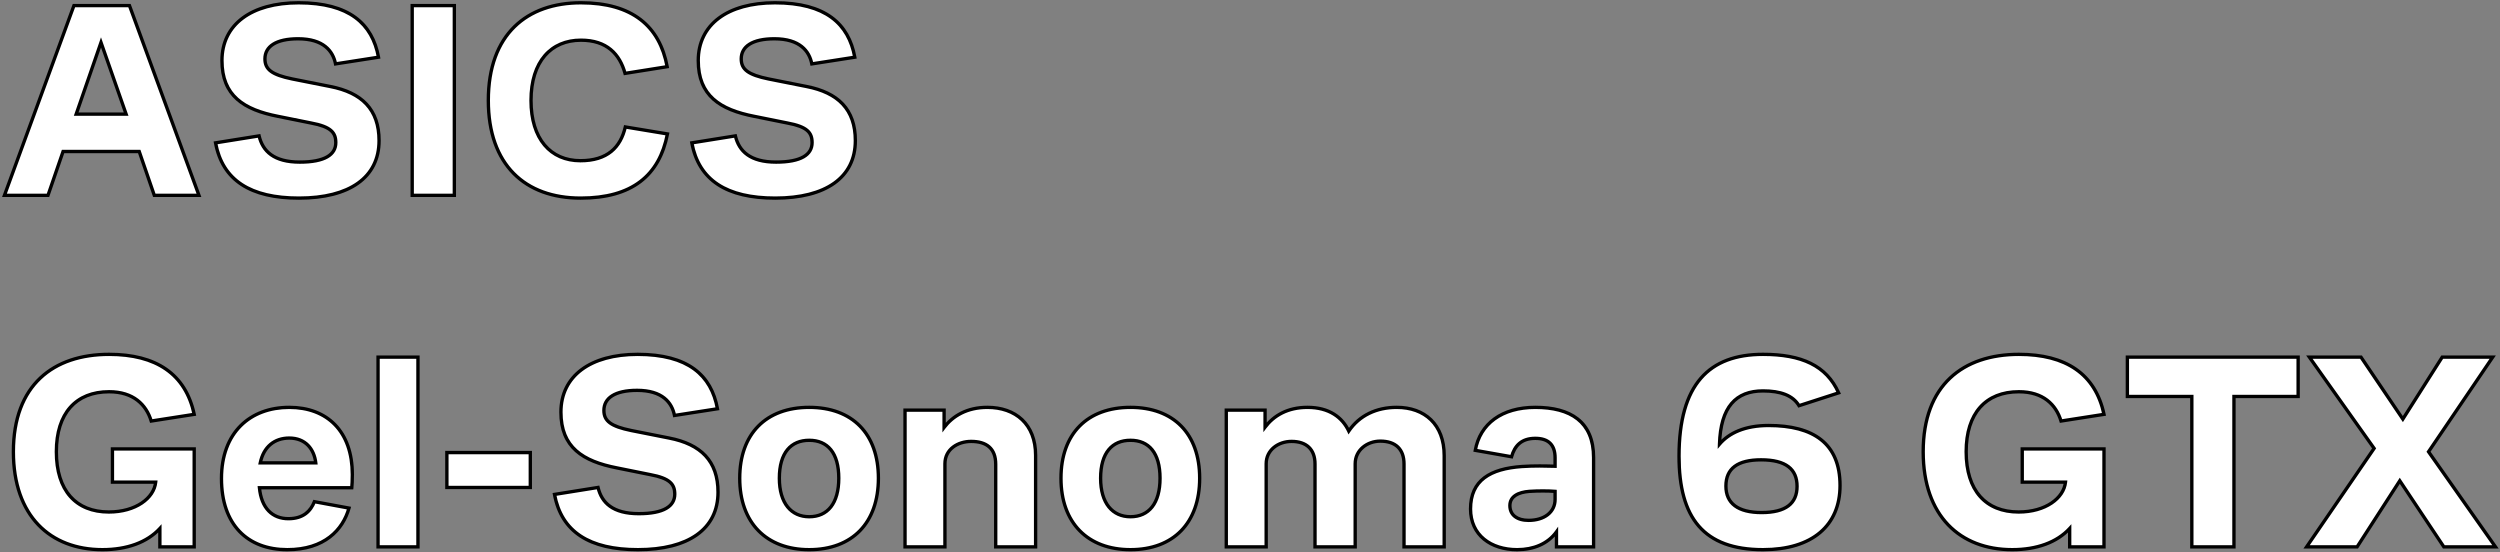 <?xml version="1.0" encoding="UTF-8"?> <svg xmlns="http://www.w3.org/2000/svg" width="448" height="99" viewBox="0 0 448 99" fill="none"><rect x="0" y="0" width="448" height="99" fill="#808080" stroke="none"/> <path d="M23.2 1H13.25L0.8 35H8.6L11.3 27.15H24.95L27.65 35H35.65L23.2 1ZM13.65 20.45L18.1 7.6L22.6 20.45H13.65ZM38.626 25.6C39.876 32.3 44.876 35.5 53.576 35.5C62.626 35.5 67.926 31.8 67.926 25.2C67.926 19.6 64.826 16.6 59.176 15.5L52.376 14.15C48.726 13.4 47.476 12.45 47.476 10.55C47.476 8.35 49.426 6.95 53.426 6.95C57.976 6.95 59.676 9.15 60.126 11.45L67.826 10.25C66.726 4.25 62.576 0.5 53.526 0.5C45.026 0.5 39.776 4.4 39.776 10.85C39.776 17.15 43.676 19.65 49.826 20.85L55.776 22.05C59.276 22.7 60.176 23.75 60.176 25.55C60.176 27.7 58.226 29.05 53.726 29.05C49.076 29.05 47.076 27.1 46.426 24.35L38.626 25.6ZM73.867 35H81.417V1H73.867V35ZM104.007 28.8C98.657 28.8 95.157 24.9 95.157 18C95.157 11 98.757 7.2 104.107 7.2C108.757 7.2 111.057 9.7 112.007 13.15L119.557 11.95C118.207 4.7 113.307 0.5 104.107 0.5C94.457 0.5 87.507 6.1 87.507 18C87.507 29.55 94.107 35.5 104.057 35.5C113.257 35.5 118.157 31.45 119.607 24L112.057 22.75C111.207 26.4 108.857 28.8 104.007 28.8ZM123.977 25.6C125.227 32.3 130.227 35.5 138.927 35.5C147.977 35.5 153.277 31.8 153.277 25.2C153.277 19.6 150.177 16.6 144.527 15.5L137.727 14.15C134.077 13.4 132.827 12.45 132.827 10.55C132.827 8.35 134.777 6.95 138.777 6.95C143.327 6.95 145.027 9.15 145.477 11.45L153.177 10.25C152.077 4.25 147.927 0.5 138.877 0.5C130.377 0.5 125.127 4.4 125.127 10.85C125.127 17.15 129.027 19.65 135.177 20.85L141.127 22.05C144.627 22.7 145.527 23.75 145.527 25.55C145.527 27.7 143.577 29.05 139.077 29.05C134.427 29.05 132.427 27.1 131.777 24.35L123.977 25.6ZM34.8 80.45H20.15V86.4H27.9C27.6 89.25 24.35 91.75 19.5 91.75C13.6 91.75 10.1 87.9 10.1 80.95C10.1 74.05 13.6 70.2 19.55 70.2C23.9 70.2 26.2 72.5 27.1 75.45L34.8 74.25C33.25 67 27.95 63.5 19.55 63.5C9.55 63.5 2.4 69 2.4 80.95C2.4 92.45 9 98.5 18.35 98.5C22.75 98.5 26.35 97.2 28.65 94.7V98H34.8V80.45ZM63.038 87.4C63.088 86.95 63.138 86 63.138 85.05C63.138 77.3 58.638 73 51.838 73C44.838 73 39.688 77.5 39.688 85.75C39.688 94 44.338 98.5 51.488 98.5C58.138 98.5 61.438 94.95 62.538 91.05L56.338 89.9C55.688 91.55 54.388 92.95 51.688 92.95C48.838 92.95 46.838 91.1 46.488 87.4H63.038ZM51.838 78.5C54.738 78.5 56.288 80.45 56.588 82.95H46.638C47.238 80.05 49.188 78.5 51.838 78.5ZM67.747 98H74.897V64H67.747V98ZM95.03 87.35V81.1H80.08V87.35H95.03ZM99.368 88.6C100.618 95.3 105.618 98.5 114.318 98.5C123.368 98.5 128.668 94.8 128.668 88.2C128.668 82.6 125.568 79.6 119.918 78.5L113.118 77.15C109.468 76.4 108.218 75.45 108.218 73.55C108.218 71.35 110.168 69.95 114.168 69.95C118.718 69.95 120.418 72.15 120.868 74.45L128.568 73.25C127.468 67.25 123.318 63.5 114.268 63.5C105.768 63.5 100.518 67.4 100.518 73.85C100.518 80.15 104.418 82.65 110.568 83.85L116.518 85.05C120.018 85.7 120.918 86.75 120.918 88.55C120.918 90.7 118.968 92.05 114.468 92.05C109.818 92.05 107.818 90.1 107.168 87.35L99.368 88.6ZM145.009 98.5C152.709 98.5 157.409 93.7 157.409 85.7C157.409 77.7 152.709 73 145.009 73C137.309 73 132.559 77.7 132.559 85.7C132.559 93.7 137.359 98.5 145.009 98.5ZM145.009 92.6C141.809 92.6 139.659 90.2 139.659 85.7C139.659 81.1 141.759 78.9 145.009 78.9C148.309 78.9 150.309 81.15 150.309 85.7C150.309 90.2 148.309 92.6 145.009 92.6ZM162.181 98H169.331V83.1C169.331 80.5 171.631 79.1 174.031 79.1C176.781 79.1 178.431 80.35 178.431 83.2V98H185.581V81.6C185.581 76 181.981 73 176.931 73C173.281 73 170.731 74.55 169.181 76.6V73.5H162.181V98ZM202.578 98.5C210.278 98.5 214.978 93.7 214.978 85.7C214.978 77.7 210.278 73 202.578 73C194.878 73 190.128 77.7 190.128 85.7C190.128 93.7 194.928 98.5 202.578 98.5ZM202.578 92.6C199.378 92.6 197.228 90.2 197.228 85.7C197.228 81.1 199.328 78.9 202.578 78.9C205.878 78.9 207.878 81.15 207.878 85.7C207.878 90.2 205.878 92.6 202.578 92.6ZM219.749 98H226.899V83.1C226.899 80.65 229.049 79.1 231.449 79.1C234.149 79.1 235.649 80.55 235.649 83.15V98H242.849V83.1C242.849 80.65 244.999 79.05 247.349 79.05C250.099 79.05 251.599 80.5 251.599 83.15V98H258.799V81.65C258.799 76.05 255.299 73 250.299 73C246.649 73 243.599 74.45 241.699 77.25C240.549 74.8 238.199 73 234.299 73C230.699 73 228.249 74.5 226.699 76.55V73.5H219.749V98ZM278.921 98H285.571V82C285.571 75.55 281.421 73 275.121 73C269.121 73 265.221 75.95 264.371 80.7L270.871 81.85C271.421 79.85 272.671 78.55 275.121 78.55C277.471 78.55 278.671 79.7 278.671 82.05V83.55C277.021 83.5 274.921 83.45 272.721 83.6C267.071 84 263.521 86.05 263.521 91.2C263.521 95.9 267.171 98.5 271.871 98.5C274.821 98.5 277.371 97.45 278.921 95.3V98ZM278.671 88.05V89.5C278.671 91.75 276.771 93.25 273.921 93.25C271.871 93.25 270.571 92.3 270.571 90.6C270.571 88.95 272.071 88.2 274.071 88.05C275.621 87.95 277.421 87.95 278.671 88.05ZM329.733 87C329.733 79.45 324.933 76.25 316.933 76.25C312.683 76.25 309.833 77.6 308.133 79.6C308.333 72.9 311.083 70.05 315.933 70.05C319.083 70.05 321.283 70.85 322.383 72.7L329.483 70.4C327.283 65.5 322.833 63.5 315.933 63.5C306.283 63.5 300.883 68.85 300.883 81.75C300.883 92.8 305.283 98.5 315.933 98.5C324.783 98.5 329.733 94.15 329.733 87ZM315.583 82.4C320.083 82.4 322.033 84.1 322.033 87.15C322.033 90.2 320.033 91.85 315.683 91.85C311.433 91.85 309.283 90.2 309.283 87.1C309.283 83.95 311.383 82.4 315.583 82.4ZM377.036 80.45H362.386V86.4H370.136C369.836 89.25 366.586 91.75 361.736 91.75C355.836 91.75 352.336 87.9 352.336 80.95C352.336 74.05 355.836 70.2 361.786 70.2C366.136 70.2 368.436 72.5 369.336 75.45L377.036 74.25C375.486 67 370.186 63.5 361.786 63.5C351.786 63.5 344.636 69 344.636 80.95C344.636 92.45 351.236 98.5 360.586 98.5C364.986 98.5 368.586 97.2 370.886 94.7V98H377.036V80.45ZM381.225 71.05H392.775V98H400.325V71.05H411.825V64H381.225V71.05ZM422.392 98L430.042 86.15L437.942 98H447.192L435.192 80.95L446.692 64H437.642L430.592 75.1L423.092 64H413.842L425.442 80.35L413.342 98H422.392Z" fill="white"></path> <path d="M23.2 1L23.482 0.897L23.41 0.7H23.2V1ZM13.25 1V0.7H13.04L12.968 0.897L13.25 1ZM0.8 35L0.518 34.897L0.371 35.3H0.8V35ZM8.6 35V35.3H8.814L8.884 35.098L8.6 35ZM11.3 27.15V26.85H11.086L11.016 27.052L11.3 27.15ZM24.95 27.15L25.234 27.052L25.164 26.85H24.95V27.15ZM27.65 35L27.366 35.098L27.436 35.3H27.65V35ZM35.65 35V35.3H36.079L35.932 34.897L35.65 35ZM13.65 20.45L13.367 20.352L13.229 20.75H13.65V20.45ZM18.1 7.6L18.383 7.501L18.098 6.688L17.817 7.502L18.1 7.6ZM22.6 20.45V20.75H23.023L22.883 20.351L22.6 20.45ZM23.2 0.7H13.25V1.3H23.2V0.7ZM12.968 0.897L0.518 34.897L1.082 35.103L13.532 1.103L12.968 0.897ZM0.8 35.3H8.6V34.7H0.8V35.3ZM8.884 35.098L11.584 27.248L11.016 27.052L8.316 34.902L8.884 35.098ZM11.3 27.45H24.95V26.85H11.3V27.45ZM24.666 27.248L27.366 35.098L27.934 34.902L25.234 27.052L24.666 27.248ZM27.65 35.3H35.65V34.7H27.65V35.3ZM35.932 34.897L23.482 0.897L22.918 1.103L35.368 35.103L35.932 34.897ZM13.934 20.548L18.384 7.698L17.817 7.502L13.367 20.352L13.934 20.548ZM17.817 7.699L22.317 20.549L22.883 20.351L18.383 7.501L17.817 7.699ZM22.6 20.15H13.65V20.75H22.6V20.15ZM38.626 25.6L38.578 25.304L38.274 25.352L38.331 25.655L38.626 25.6ZM59.176 15.5L59.117 15.794L59.118 15.794L59.176 15.5ZM52.376 14.15L52.315 14.444L52.317 14.444L52.376 14.15ZM60.126 11.45L59.831 11.508L59.887 11.791L60.172 11.746L60.126 11.45ZM67.826 10.25L67.872 10.546L68.176 10.499L68.121 10.196L67.826 10.25ZM49.826 20.85L49.885 20.556L49.883 20.556L49.826 20.85ZM55.776 22.05L55.717 22.344L55.721 22.345L55.776 22.05ZM46.426 24.35L46.718 24.281L46.654 24.01L46.378 24.054L46.426 24.35ZM38.331 25.655C38.969 29.074 40.571 31.625 43.142 33.313C45.703 34.995 49.194 35.8 53.576 35.8V35.2C49.258 35.2 45.898 34.405 43.472 32.812C41.055 31.225 39.533 28.826 38.921 25.545L38.331 25.655ZM53.576 35.8C58.135 35.8 61.793 34.869 64.319 33.069C66.858 31.26 68.226 28.592 68.226 25.2H67.626C67.626 28.408 66.343 30.89 63.971 32.581C61.584 34.281 58.066 35.2 53.576 35.2V35.8ZM68.226 25.2C68.226 22.342 67.433 20.113 65.889 18.458C64.35 16.808 62.095 15.763 59.233 15.206L59.118 15.794C61.907 16.337 64.027 17.342 65.45 18.867C66.869 20.387 67.626 22.458 67.626 25.2H68.226ZM59.234 15.206L52.434 13.856L52.317 14.444L59.117 15.794L59.234 15.206ZM52.436 13.856C50.617 13.482 49.448 13.067 48.736 12.54C48.385 12.281 48.15 11.998 47.999 11.68C47.848 11.361 47.776 10.992 47.776 10.55H47.176C47.176 11.058 47.259 11.52 47.457 11.937C47.655 12.356 47.96 12.713 48.379 13.022C49.204 13.633 50.485 14.068 52.315 14.444L52.436 13.856ZM47.776 10.55C47.776 9.555 48.209 8.75 49.111 8.178C50.031 7.596 51.453 7.25 53.426 7.25V6.65C51.398 6.65 49.846 7.004 48.79 7.671C47.718 8.35 47.176 9.345 47.176 10.55H47.776ZM53.426 7.25C55.653 7.25 57.143 7.788 58.126 8.572C59.108 9.355 59.617 10.41 59.831 11.508L60.42 11.392C60.185 10.19 59.618 8.995 58.5 8.103C57.383 7.212 55.748 6.65 53.426 6.65V7.25ZM60.172 11.746L67.872 10.546L67.78 9.954L60.08 11.154L60.172 11.746ZM68.121 10.196C67.56 7.138 66.215 4.625 63.834 2.883C61.459 1.145 58.089 0.2 53.526 0.2V0.8C58.013 0.8 61.243 1.73 63.48 3.367C65.711 5 66.991 7.362 67.531 10.304L68.121 10.196ZM53.526 0.2C49.234 0.2 45.726 1.184 43.283 3.016C40.83 4.856 39.476 7.534 39.476 10.85H40.076C40.076 7.716 41.346 5.219 43.643 3.496C45.95 1.766 49.317 0.8 53.526 0.8V0.2ZM39.476 10.85C39.476 14.069 40.476 16.357 42.294 17.986C44.098 19.602 46.675 20.541 49.768 21.144L49.883 20.556C46.827 19.959 44.378 19.048 42.695 17.539C41.026 16.043 40.076 13.931 40.076 10.85H39.476ZM49.767 21.144L55.717 22.344L55.835 21.756L49.885 20.556L49.767 21.144ZM55.721 22.345C57.459 22.668 58.493 23.081 59.093 23.596C59.669 24.091 59.876 24.707 59.876 25.55H60.476C60.476 24.593 60.232 23.784 59.484 23.141C58.759 22.519 57.593 22.082 55.831 21.755L55.721 22.345ZM59.876 25.55C59.876 26.513 59.449 27.292 58.488 27.846C57.505 28.414 55.955 28.75 53.726 28.75V29.35C55.997 29.35 57.671 29.011 58.788 28.366C59.927 27.708 60.476 26.737 60.476 25.55H59.876ZM53.726 28.75C51.44 28.75 49.846 28.271 48.75 27.487C47.659 26.707 47.03 25.602 46.718 24.281L46.134 24.419C46.472 25.848 47.167 27.093 48.401 27.975C49.631 28.854 51.361 29.35 53.726 29.35V28.75ZM46.378 24.054L38.578 25.304L38.673 25.896L46.473 24.646L46.378 24.054ZM73.867 35H73.567V35.3H73.867V35ZM81.417 35V35.3H81.717V35H81.417ZM81.417 1H81.717V0.7H81.417V1ZM73.867 1V0.7H73.567V1H73.867ZM73.867 35.3H81.417V34.7H73.867V35.3ZM81.717 35V1H81.117V35H81.717ZM81.417 0.7H73.867V1.3H81.417V0.7ZM73.567 1V35H74.167V1H73.567ZM112.007 13.15L111.718 13.23L111.789 13.488L112.055 13.446L112.007 13.15ZM119.557 11.95L119.605 12.246L119.909 12.198L119.852 11.895L119.557 11.95ZM119.607 24L119.902 24.057L119.961 23.754L119.656 23.704L119.607 24ZM112.057 22.75L112.106 22.454L111.829 22.408L111.765 22.682L112.057 22.75ZM104.007 28.5C101.411 28.5 99.286 27.557 97.806 25.794C96.32 24.026 95.457 21.402 95.457 18H94.857C94.857 21.498 95.745 24.274 97.347 26.18C98.954 28.093 101.254 29.1 104.007 29.1V28.5ZM95.457 18C95.457 14.549 96.345 11.926 97.854 10.171C99.358 8.42 101.508 7.5 104.107 7.5V6.9C101.357 6.9 99.032 7.88 97.399 9.779C95.77 11.674 94.857 14.451 94.857 18H95.457ZM104.107 7.5C106.376 7.5 108.042 8.109 109.254 9.112C110.468 10.118 111.254 11.545 111.718 13.23L112.297 13.07C111.811 11.305 110.972 9.757 109.636 8.65C108.298 7.541 106.489 6.9 104.107 6.9V7.5ZM112.055 13.446L119.605 12.246L119.51 11.654L111.96 12.854L112.055 13.446ZM119.852 11.895C119.167 8.214 117.574 5.279 114.959 3.268C112.348 1.26 108.751 0.2 104.107 0.2V0.8C108.664 0.8 112.117 1.84 114.593 3.744C117.066 5.646 118.598 8.436 119.262 12.005L119.852 11.895ZM104.107 0.2C99.226 0.2 94.992 1.617 91.979 4.573C88.963 7.531 87.207 11.991 87.207 18H87.807C87.807 12.109 89.526 7.819 92.399 5.002C95.273 2.183 99.339 0.8 104.107 0.8V0.2ZM87.207 18C87.207 23.832 88.875 28.291 91.838 31.292C94.801 34.294 99.023 35.8 104.057 35.8V35.2C99.142 35.2 95.089 33.731 92.265 30.87C89.44 28.009 87.807 23.718 87.807 18H87.207ZM104.057 35.8C108.699 35.8 112.295 34.778 114.92 32.783C117.549 30.784 119.166 27.836 119.902 24.057L119.313 23.943C118.598 27.614 117.041 30.416 114.557 32.305C112.069 34.197 108.616 35.2 104.057 35.2V35.8ZM119.656 23.704L112.106 22.454L112.008 23.046L119.558 24.296L119.656 23.704ZM111.765 22.682C111.351 24.462 110.578 25.908 109.343 26.911C108.11 27.913 106.383 28.5 104.007 28.5V29.1C106.482 29.1 108.355 28.487 109.722 27.377C111.087 26.267 111.914 24.688 112.35 22.818L111.765 22.682ZM123.977 25.6L123.93 25.304L123.626 25.352L123.682 25.655L123.977 25.6ZM144.527 15.5L144.469 15.794L144.47 15.794L144.527 15.5ZM137.727 14.15L137.667 14.444L137.669 14.444L137.727 14.15ZM145.477 11.45L145.183 11.508L145.238 11.791L145.524 11.746L145.477 11.45ZM153.177 10.25L153.224 10.546L153.528 10.499L153.472 10.196L153.177 10.25ZM135.177 20.85L135.237 20.556L135.235 20.556L135.177 20.85ZM141.127 22.05L141.068 22.344L141.073 22.345L141.127 22.05ZM131.777 24.35L132.069 24.281L132.005 24.01L131.73 24.054L131.777 24.35ZM123.682 25.655C124.32 29.074 125.923 31.625 128.494 33.313C131.055 34.995 134.546 35.8 138.927 35.8V35.2C134.609 35.2 131.25 34.405 128.823 32.812C126.407 31.225 124.884 28.826 124.272 25.545L123.682 25.655ZM138.927 35.8C143.487 35.8 147.144 34.869 149.67 33.069C152.21 31.26 153.577 28.592 153.577 25.2H152.977C152.977 28.408 151.695 30.89 149.322 32.581C146.935 34.281 143.418 35.2 138.927 35.2V35.8ZM153.577 25.2C153.577 22.342 152.785 20.113 151.24 18.458C149.701 16.808 147.446 15.763 144.585 15.206L144.47 15.794C147.258 16.337 149.379 17.342 150.802 18.867C152.22 20.387 152.977 22.458 152.977 25.2H153.577ZM144.586 15.206L137.786 13.856L137.669 14.444L144.469 15.794L144.586 15.206ZM137.788 13.856C135.969 13.482 134.8 13.067 134.087 12.54C133.737 12.281 133.501 11.998 133.351 11.68C133.2 11.361 133.127 10.992 133.127 10.55H132.527C132.527 11.058 132.611 11.52 132.809 11.937C133.007 12.356 133.312 12.713 133.73 13.022C134.555 13.633 135.836 14.068 137.667 14.444L137.788 13.856ZM133.127 10.55C133.127 9.555 133.56 8.75 134.463 8.178C135.382 7.596 136.805 7.25 138.777 7.25V6.65C136.75 6.65 135.197 7.004 134.142 7.671C133.069 8.35 132.527 9.345 132.527 10.55H133.127ZM138.777 7.25C141.005 7.25 142.495 7.788 143.478 8.572C144.46 9.355 144.968 10.41 145.183 11.508L145.772 11.392C145.536 10.19 144.97 8.995 143.852 8.103C142.735 7.212 141.1 6.65 138.777 6.65V7.25ZM145.524 11.746L153.224 10.546L153.131 9.954L145.431 11.154L145.524 11.746ZM153.472 10.196C152.912 7.138 151.567 4.625 149.186 2.883C146.811 1.145 143.44 0.2 138.877 0.2V0.8C143.365 0.8 146.594 1.73 148.831 3.367C151.063 5 152.343 7.362 152.882 10.304L153.472 10.196ZM138.877 0.2C134.586 0.2 131.078 1.184 128.635 3.016C126.182 4.856 124.827 7.534 124.827 10.85H125.427C125.427 7.716 126.698 5.219 128.995 3.496C131.302 1.766 134.669 0.8 138.877 0.8V0.2ZM124.827 10.85C124.827 14.069 125.828 16.357 127.646 17.986C129.45 19.602 132.026 20.541 135.12 21.144L135.235 20.556C132.178 19.959 129.73 19.048 128.046 17.539C126.377 16.043 125.427 13.931 125.427 10.85H124.827ZM135.118 21.144L141.068 22.344L141.187 21.756L135.237 20.556L135.118 21.144ZM141.073 22.345C142.811 22.668 143.845 23.081 144.444 23.596C145.021 24.091 145.227 24.707 145.227 25.55H145.827C145.827 24.593 145.584 23.784 144.835 23.141C144.11 22.519 142.944 22.082 141.182 21.755L141.073 22.345ZM145.227 25.55C145.227 26.513 144.801 27.292 143.84 27.846C142.857 28.414 141.306 28.75 139.077 28.75V29.35C141.348 29.35 143.023 29.011 144.14 28.366C145.279 27.708 145.827 26.737 145.827 25.55H145.227ZM139.077 28.75C136.792 28.75 135.197 28.271 134.102 27.487C133.011 26.707 132.382 25.602 132.069 24.281L131.485 24.419C131.823 25.848 132.519 27.093 133.753 27.975C134.982 28.854 136.713 29.35 139.077 29.35V28.75ZM131.73 24.054L123.93 25.304L124.025 25.896L131.825 24.646L131.73 24.054ZM34.8 80.45H35.1V80.15H34.8V80.45ZM20.15 80.45V80.15H19.85V80.45H20.15ZM20.15 86.4H19.85V86.7H20.15V86.4ZM27.9 86.4L28.198 86.431L28.233 86.1H27.9V86.4ZM27.1 75.45L26.813 75.537L26.889 75.787L27.146 75.746L27.1 75.45ZM34.8 74.25L34.846 74.546L35.16 74.498L35.093 74.187L34.8 74.25ZM28.65 94.7H28.95V93.931L28.429 94.497L28.65 94.7ZM28.65 98H28.35V98.3H28.65V98ZM34.8 98V98.3H35.1V98H34.8ZM34.8 80.15H20.15V80.75H34.8V80.15ZM19.85 80.45V86.4H20.45V80.45H19.85ZM20.15 86.7H27.9V86.1H20.15V86.7ZM27.602 86.369C27.325 88.997 24.277 91.45 19.5 91.45V92.05C24.423 92.05 27.875 89.503 28.198 86.431L27.602 86.369ZM19.5 91.45C16.618 91.45 14.357 90.512 12.813 88.758C11.263 86.998 10.4 84.378 10.4 80.95H9.8C9.8 84.472 10.687 87.252 12.362 89.154C14.043 91.063 16.482 92.05 19.5 92.05V91.45ZM10.4 80.95C10.4 77.547 11.263 74.94 12.818 73.187C14.369 71.438 16.642 70.5 19.55 70.5V69.9C16.508 69.9 14.056 70.887 12.369 72.788C10.687 74.685 9.8 77.453 9.8 80.95H10.4ZM19.55 70.5C21.67 70.5 23.266 71.059 24.436 71.957C25.608 72.855 26.378 74.11 26.813 75.537L27.387 75.362C26.922 73.84 26.092 72.47 24.801 71.481C23.509 70.49 21.78 69.9 19.55 69.9V70.5ZM27.146 75.746L34.846 74.546L34.754 73.954L27.054 75.154L27.146 75.746ZM35.093 74.187C34.305 70.499 32.555 67.741 29.915 65.91C27.28 64.083 23.789 63.2 19.55 63.2V63.8C23.711 63.8 27.07 64.667 29.573 66.403C32.07 68.134 33.745 70.751 34.507 74.313L35.093 74.187ZM19.55 63.2C14.497 63.2 10.127 64.59 7.019 67.526C3.907 70.464 2.1 74.914 2.1 80.95H2.7C2.7 75.036 4.468 70.761 7.431 67.962C10.398 65.16 14.603 63.8 19.55 63.8V63.2ZM2.1 80.95C2.1 86.757 3.767 91.226 6.652 94.245C9.537 97.265 13.609 98.8 18.35 98.8V98.2C13.741 98.2 9.838 96.71 7.086 93.83C4.333 90.949 2.7 86.643 2.7 80.95H2.1ZM18.35 98.8C22.805 98.8 26.497 97.483 28.871 94.903L28.429 94.497C26.203 96.917 22.695 98.2 18.35 98.2V98.8ZM28.35 94.7V98H28.95V94.7H28.35ZM28.65 98.3H34.8V97.7H28.65V98.3ZM35.1 98V80.45H34.5V98H35.1ZM63.038 87.4V87.7H63.307L63.336 87.433L63.038 87.4ZM62.538 91.05L62.827 91.131L62.916 90.815L62.593 90.755L62.538 91.05ZM56.338 89.9L56.393 89.605L56.15 89.56L56.059 89.79L56.338 89.9ZM46.488 87.4V87.1H46.159L46.19 87.428L46.488 87.4ZM56.588 82.95V83.25H56.926L56.886 82.914L56.588 82.95ZM46.638 82.95L46.344 82.889L46.27 83.25H46.638V82.95ZM63.336 87.433C63.388 86.969 63.438 86.007 63.438 85.05H62.838C62.838 85.993 62.788 86.931 62.74 87.367L63.336 87.433ZM63.438 85.05C63.438 81.117 62.296 78.023 60.254 75.91C58.212 73.797 55.303 72.7 51.838 72.7V73.3C55.174 73.3 57.915 74.353 59.823 76.327C61.731 78.302 62.838 81.233 62.838 85.05H63.438ZM51.838 72.7C48.274 72.7 45.155 73.847 42.926 76.069C40.697 78.292 39.388 81.561 39.388 85.75H39.988C39.988 81.689 41.254 78.583 43.35 76.494C45.447 74.403 48.403 73.3 51.838 73.3V72.7ZM39.388 85.75C39.388 89.93 40.567 93.2 42.69 95.426C44.814 97.653 47.849 98.8 51.488 98.8V98.2C47.977 98.2 45.112 97.097 43.124 95.012C41.134 92.925 39.988 89.82 39.988 85.75H39.388ZM51.488 98.8C54.868 98.8 57.423 97.897 59.277 96.476C61.13 95.055 62.262 93.134 62.827 91.131L62.249 90.969C61.714 92.866 60.647 94.67 58.912 95.999C57.179 97.328 54.758 98.2 51.488 98.2V98.8ZM62.593 90.755L56.393 89.605L56.284 90.195L62.484 91.345L62.593 90.755ZM56.059 89.79C55.748 90.579 55.289 91.29 54.602 91.803C53.918 92.315 52.984 92.65 51.688 92.65V93.25C53.093 93.25 54.158 92.885 54.962 92.284C55.762 91.685 56.278 90.871 56.617 90.01L56.059 89.79ZM51.688 92.65C50.332 92.65 49.201 92.212 48.366 91.353C47.527 90.491 46.958 89.175 46.787 87.372L46.19 87.428C46.369 89.325 46.975 90.784 47.936 91.772C48.901 92.763 50.195 93.25 51.688 93.25V92.65ZM46.488 87.7H63.038V87.1H46.488V87.7ZM51.838 78.8C53.216 78.8 54.249 79.261 54.974 79.998C55.705 80.74 56.146 81.785 56.29 82.986L56.886 82.914C56.73 81.615 56.247 80.435 55.402 79.577C54.553 78.714 53.361 78.2 51.838 78.2V78.8ZM56.588 82.65H46.638V83.25H56.588V82.65ZM46.932 83.011C47.221 81.614 47.83 80.566 48.662 79.867C49.495 79.169 50.573 78.8 51.838 78.8V78.2C50.453 78.2 49.232 78.606 48.277 79.408C47.322 80.209 46.656 81.386 46.344 82.889L46.932 83.011ZM67.747 98H67.447V98.3H67.747V98ZM74.897 98V98.3H75.197V98H74.897ZM74.897 64H75.197V63.7H74.897V64ZM67.747 64V63.7H67.447V64H67.747ZM67.747 98.3H74.897V97.7H67.747V98.3ZM75.197 98V64H74.597V98H75.197ZM74.897 63.7H67.747V64.3H74.897V63.7ZM67.447 64V98H68.047V64H67.447ZM95.03 87.35V87.65H95.33V87.35H95.03ZM95.03 81.1H95.33V80.8H95.03V81.1ZM80.08 81.1V80.8H79.78V81.1H80.08ZM80.08 87.35H79.78V87.65H80.08V87.35ZM95.33 87.35V81.1H94.73V87.35H95.33ZM95.03 80.8H80.08V81.4H95.03V80.8ZM79.78 81.1V87.35H80.38V81.1H79.78ZM80.08 87.65H95.03V87.05H80.08V87.65ZM99.368 88.6L99.32 88.304L99.017 88.353L99.073 88.655L99.368 88.6ZM119.918 78.5L119.86 78.794L119.861 78.794L119.918 78.5ZM113.118 77.15L113.058 77.444L113.06 77.444L113.118 77.15ZM120.868 74.45L120.574 74.508L120.629 74.791L120.914 74.746L120.868 74.45ZM128.568 73.25L128.614 73.546L128.919 73.499L128.863 73.196L128.568 73.25ZM110.568 83.85L110.627 83.556L110.625 83.556L110.568 83.85ZM116.518 85.05L116.459 85.344L116.463 85.345L116.518 85.05ZM107.168 87.35L107.46 87.281L107.396 87.01L107.12 87.054L107.168 87.35ZM99.073 88.655C99.711 92.074 101.313 94.625 103.885 96.313C106.446 97.995 109.936 98.8 114.318 98.8V98.2C110 98.2 106.64 97.405 104.214 95.812C101.798 94.225 100.275 91.826 99.663 88.545L99.073 88.655ZM114.318 98.8C118.878 98.8 122.535 97.869 125.061 96.069C127.6 94.26 128.968 91.592 128.968 88.2H128.368C128.368 91.408 127.086 93.89 124.713 95.581C122.326 97.281 118.808 98.2 114.318 98.2V98.8ZM128.968 88.2C128.968 85.342 128.175 83.113 126.631 81.458C125.092 79.808 122.837 78.763 119.975 78.206L119.861 78.794C122.649 79.337 124.769 80.342 126.192 81.867C127.611 83.387 128.368 85.458 128.368 88.2H128.968ZM119.976 78.206L113.176 76.856L113.06 77.444L119.86 78.794L119.976 78.206ZM113.178 76.856C111.359 76.482 110.19 76.067 109.478 75.54C109.127 75.281 108.892 74.998 108.741 74.68C108.591 74.362 108.518 73.992 108.518 73.55H107.918C107.918 74.058 108.002 74.52 108.199 74.937C108.397 75.356 108.702 75.713 109.121 76.022C109.946 76.633 111.227 77.068 113.058 77.444L113.178 76.856ZM108.518 73.55C108.518 72.555 108.951 71.75 109.853 71.178C110.773 70.596 112.195 70.25 114.168 70.25V69.65C112.14 69.65 110.588 70.004 109.533 70.671C108.46 71.35 107.918 72.345 107.918 73.55H108.518ZM114.168 70.25C116.395 70.25 117.885 70.788 118.868 71.572C119.85 72.355 120.359 73.41 120.574 74.508L121.162 74.392C120.927 73.19 120.36 71.995 119.243 71.103C118.126 70.212 116.491 69.65 114.168 69.65V70.25ZM120.914 74.746L128.614 73.546L128.522 72.954L120.822 74.154L120.914 74.746ZM128.863 73.196C128.302 70.138 126.958 67.625 124.576 65.883C122.201 64.145 118.831 63.2 114.268 63.2V63.8C118.755 63.8 121.985 64.73 124.222 66.367C126.453 68 127.733 70.362 128.273 73.304L128.863 73.196ZM114.268 63.2C109.977 63.2 106.469 64.184 104.025 66.016C101.572 67.856 100.218 70.534 100.218 73.85H100.818C100.818 70.716 102.089 68.219 104.385 66.496C106.692 64.766 110.059 63.8 114.268 63.8V63.2ZM100.218 73.85C100.218 77.069 101.218 79.357 103.037 80.986C104.84 82.602 107.417 83.541 110.511 84.144L110.625 83.556C107.569 82.959 105.12 82.048 103.437 80.539C101.768 79.043 100.818 76.931 100.818 73.85H100.218ZM110.509 84.144L116.459 85.344L116.577 84.756L110.627 83.556L110.509 84.144ZM116.463 85.345C118.201 85.668 119.235 86.081 119.835 86.596C120.411 87.091 120.618 87.707 120.618 88.55H121.218C121.218 87.593 120.975 86.784 120.226 86.141C119.501 85.519 118.335 85.082 116.573 84.755L116.463 85.345ZM120.618 88.55C120.618 89.513 120.192 90.292 119.23 90.846C118.247 91.414 116.697 91.75 114.468 91.75V92.35C116.739 92.35 118.414 92.011 119.53 91.366C120.669 90.708 121.218 89.737 121.218 88.55H120.618ZM114.468 91.75C112.182 91.75 110.588 91.271 109.492 90.487C108.402 89.707 107.772 88.602 107.46 87.281L106.876 87.419C107.214 88.848 107.909 90.093 109.143 90.975C110.373 91.854 112.104 92.35 114.468 92.35V91.75ZM107.12 87.054L99.32 88.304L99.415 88.896L107.215 87.646L107.12 87.054ZM145.009 98.8C148.923 98.8 152.107 97.579 154.312 95.309C156.516 93.04 157.709 89.758 157.709 85.7H157.109C157.109 89.642 155.952 92.76 153.882 94.891C151.812 97.021 148.796 98.2 145.009 98.2V98.8ZM157.709 85.7C157.709 81.641 156.516 78.384 154.311 76.14C152.105 73.895 148.921 72.7 145.009 72.7V73.3C148.798 73.3 151.814 74.455 153.883 76.56C155.953 78.666 157.109 81.758 157.109 85.7H157.709ZM145.009 72.7C141.098 72.7 137.902 73.895 135.684 76.139C133.466 78.383 132.259 81.641 132.259 85.7H132.859C132.859 81.759 134.028 78.667 136.11 76.561C138.192 74.455 141.221 73.3 145.009 73.3V72.7ZM132.259 85.7C132.259 89.76 133.478 93.042 135.701 95.31C137.925 97.579 141.121 98.8 145.009 98.8V98.2C141.248 98.2 138.219 97.021 136.13 94.89C134.04 92.758 132.859 89.64 132.859 85.7H132.259ZM145.009 92.3C143.491 92.3 142.243 91.734 141.368 90.649C140.487 89.556 139.959 87.906 139.959 85.7H139.359C139.359 87.994 139.907 89.793 140.901 91.026C141.901 92.266 143.328 92.9 145.009 92.9V92.3ZM139.959 85.7C139.959 83.441 140.476 81.819 141.347 80.766C142.211 79.722 143.457 79.2 145.009 79.2V78.6C143.312 78.6 141.883 79.178 140.885 80.384C139.893 81.581 139.359 83.359 139.359 85.7H139.959ZM145.009 79.2C146.586 79.2 147.818 79.734 148.663 80.782C149.517 81.84 150.009 83.463 150.009 85.7H150.609C150.609 83.387 150.102 81.61 149.13 80.405C148.151 79.191 146.733 78.6 145.009 78.6V79.2ZM150.009 85.7C150.009 87.911 149.517 89.561 148.661 90.652C147.813 91.733 146.58 92.3 145.009 92.3V92.9C146.739 92.9 148.156 92.267 149.133 91.023C150.101 89.789 150.609 87.989 150.609 85.7H150.009ZM162.181 98H161.881V98.3H162.181V98ZM169.331 98V98.3H169.631V98H169.331ZM178.431 98H178.131V98.3H178.431V98ZM185.581 98V98.3H185.881V98H185.581ZM169.181 76.6H168.881V77.494L169.42 76.781L169.181 76.6ZM169.181 73.5H169.481V73.2H169.181V73.5ZM162.181 73.5V73.2H161.881V73.5H162.181ZM162.181 98.3H169.331V97.7H162.181V98.3ZM169.631 98V83.1H169.031V98H169.631ZM169.631 83.1C169.631 81.899 170.158 80.985 170.964 80.362C171.778 79.735 172.885 79.4 174.031 79.4V78.8C172.777 78.8 171.534 79.165 170.598 79.888C169.654 80.615 169.031 81.701 169.031 83.1H169.631ZM174.031 79.4C175.366 79.4 176.383 79.704 177.063 80.306C177.737 80.902 178.131 81.834 178.131 83.2H178.731C178.731 81.716 178.3 80.598 177.461 79.856C176.629 79.121 175.445 78.8 174.031 78.8V79.4ZM178.131 83.2V98H178.731V83.2H178.131ZM178.431 98.3H185.581V97.7H178.431V98.3ZM185.881 98V81.6H185.281V98H185.881ZM185.881 81.6C185.881 78.733 184.958 76.499 183.356 74.982C181.757 73.468 179.514 72.7 176.931 72.7V73.3C179.398 73.3 181.48 74.032 182.943 75.418C184.404 76.801 185.281 78.867 185.281 81.6H185.881ZM176.931 72.7C173.186 72.7 170.548 74.295 168.942 76.419L169.42 76.781C170.914 74.805 173.376 73.3 176.931 73.3V72.7ZM169.481 76.6V73.5H168.881V76.6H169.481ZM169.181 73.2H162.181V73.8H169.181V73.2ZM161.881 73.5V98H162.481V73.5H161.881ZM202.578 98.8C206.491 98.8 209.675 97.579 211.88 95.309C214.085 93.04 215.278 89.758 215.278 85.7H214.678C214.678 89.642 213.521 92.76 211.45 94.891C209.38 97.021 206.364 98.2 202.578 98.2V98.8ZM215.278 85.7C215.278 81.641 214.085 78.384 211.879 76.14C209.673 73.895 206.489 72.7 202.578 72.7V73.3C206.366 73.3 209.382 74.455 211.451 76.56C213.521 78.666 214.678 81.758 214.678 85.7H215.278ZM202.578 72.7C198.666 72.7 195.47 73.895 193.252 76.139C191.034 78.383 189.828 81.641 189.828 85.7H190.428C190.428 81.759 191.597 78.667 193.679 76.561C195.76 74.455 198.789 73.3 202.578 73.3V72.7ZM189.828 85.7C189.828 89.76 191.047 93.042 193.27 95.31C195.493 97.579 198.689 98.8 202.578 98.8V98.2C198.816 98.2 195.787 97.021 193.698 94.89C191.609 92.758 190.428 89.64 190.428 85.7H189.828ZM202.578 92.3C201.059 92.3 199.811 91.734 198.936 90.649C198.055 89.556 197.528 87.906 197.528 85.7H196.928C196.928 87.994 197.475 89.793 198.469 91.026C199.469 92.266 200.896 92.9 202.578 92.9V92.3ZM197.528 85.7C197.528 83.441 198.044 81.819 198.915 80.766C199.779 79.722 201.025 79.2 202.578 79.2V78.6C200.881 78.6 199.451 79.178 198.453 80.384C197.461 81.581 196.928 83.359 196.928 85.7H197.528ZM202.578 79.2C204.154 79.2 205.386 79.734 206.232 80.782C207.085 81.84 207.578 83.463 207.578 85.7H208.178C208.178 83.387 207.67 81.61 206.699 80.405C205.719 79.191 204.301 78.6 202.578 78.6V79.2ZM207.578 85.7C207.578 87.911 207.086 89.561 206.229 90.652C205.381 91.733 204.148 92.3 202.578 92.3V92.9C204.307 92.9 205.725 92.267 206.701 91.023C207.67 89.789 208.178 87.989 208.178 85.7H207.578ZM219.749 98H219.449V98.3H219.749V98ZM226.899 98V98.3H227.199V98H226.899ZM235.649 98H235.349V98.3H235.649V98ZM242.849 98V98.3H243.149V98H242.849ZM251.599 98H251.299V98.3H251.599V98ZM258.799 98V98.3H259.099V98H258.799ZM241.699 77.25L241.428 77.377L241.652 77.855L241.947 77.418L241.699 77.25ZM226.699 76.55H226.399V77.444L226.939 76.731L226.699 76.55ZM226.699 73.5H226.999V73.2H226.699V73.5ZM219.749 73.5V73.2H219.449V73.5H219.749ZM219.749 98.3H226.899V97.7H219.749V98.3ZM227.199 98V83.1H226.599V98H227.199ZM227.199 83.1C227.199 80.866 229.16 79.4 231.449 79.4V78.8C228.939 78.8 226.599 80.434 226.599 83.1H227.199ZM231.449 79.4C232.748 79.4 233.713 79.748 234.353 80.366C234.992 80.982 235.349 81.907 235.349 83.15H235.949C235.949 81.793 235.556 80.693 234.77 79.934C233.985 79.177 232.851 78.8 231.449 78.8V79.4ZM235.349 83.15V98H235.949V83.15H235.349ZM235.649 98.3H242.849V97.7H235.649V98.3ZM243.149 98V83.1H242.549V98H243.149ZM243.149 83.1C243.149 80.86 245.117 79.35 247.349 79.35V78.75C244.881 78.75 242.549 80.44 242.549 83.1H243.149ZM247.349 79.35C248.674 79.35 249.651 79.699 250.297 80.322C250.941 80.944 251.299 81.881 251.299 83.15H251.899C251.899 81.769 251.507 80.656 250.714 79.89C249.922 79.126 248.774 78.75 247.349 78.75V79.35ZM251.299 83.15V98H251.899V83.15H251.299ZM251.599 98.3H258.799V97.7H251.599V98.3ZM259.099 98V81.65H258.499V98H259.099ZM259.099 81.65C259.099 78.786 258.203 76.54 256.634 75.01C255.066 73.482 252.86 72.7 250.299 72.7V73.3C252.739 73.3 254.782 74.043 256.215 75.44C257.646 76.835 258.499 78.914 258.499 81.65H259.099ZM250.299 72.7C246.565 72.7 243.415 74.188 241.451 77.082L241.947 77.418C243.784 74.712 246.734 73.3 250.299 73.3V72.7ZM241.971 77.123C240.769 74.563 238.31 72.7 234.299 72.7V73.3C238.088 73.3 240.329 75.037 241.428 77.377L241.971 77.123ZM234.299 72.7C230.603 72.7 228.066 74.246 226.46 76.369L226.939 76.731C228.433 74.754 230.795 73.3 234.299 73.3V72.7ZM226.999 76.55V73.5H226.399V76.55H226.999ZM226.699 73.2H219.749V73.8H226.699V73.2ZM219.449 73.5V98H220.049V73.5H219.449ZM278.921 98H278.621V98.3H278.921V98ZM285.571 98V98.3H285.871V98H285.571ZM264.371 80.7L264.076 80.647L264.023 80.943L264.319 80.995L264.371 80.7ZM270.871 81.85L270.819 82.145L271.088 82.193L271.16 81.93L270.871 81.85ZM278.671 83.55L278.662 83.85L278.971 83.859V83.55H278.671ZM272.721 83.6L272.701 83.301L272.7 83.301L272.721 83.6ZM278.921 95.3H279.221V94.371L278.678 95.125L278.921 95.3ZM278.671 88.05H278.971V87.773L278.695 87.751L278.671 88.05ZM274.071 88.05L274.052 87.751L274.049 87.751L274.071 88.05ZM278.921 98.3H285.571V97.7H278.921V98.3ZM285.871 98V82H285.271V98H285.871ZM285.871 82C285.871 78.706 284.808 76.359 282.895 74.846C280.995 73.343 278.304 72.7 275.121 72.7V73.3C278.238 73.3 280.772 73.932 282.522 75.317C284.259 76.691 285.271 78.844 285.271 82H285.871ZM275.121 72.7C272.073 72.7 269.532 73.449 267.638 74.826C265.741 76.205 264.514 78.2 264.076 80.647L264.666 80.753C265.079 78.45 266.226 76.595 267.991 75.311C269.76 74.026 272.169 73.3 275.121 73.3V72.7ZM264.319 80.995L270.819 82.145L270.923 81.555L264.423 80.405L264.319 80.995ZM271.16 81.93C271.425 80.968 271.85 80.204 272.476 79.68C273.099 79.159 273.952 78.85 275.121 78.85V78.25C273.841 78.25 272.843 78.591 272.091 79.22C271.343 79.846 270.867 80.732 270.582 81.77L271.16 81.93ZM275.121 78.85C276.251 78.85 277.05 79.127 277.567 79.633C278.084 80.138 278.371 80.923 278.371 82.05H278.971C278.971 80.827 278.658 79.862 277.987 79.204C277.317 78.548 276.341 78.25 275.121 78.25V78.85ZM278.371 82.05V83.55H278.971V82.05H278.371ZM278.68 83.25C277.029 83.2 274.917 83.15 272.701 83.301L272.742 83.899C274.926 83.75 277.013 83.8 278.662 83.85L278.68 83.25ZM272.7 83.301C269.852 83.502 267.483 84.122 265.821 85.379C264.141 86.651 263.221 88.546 263.221 91.2H263.821C263.821 88.704 264.676 86.999 266.183 85.858C267.709 84.703 269.94 84.098 272.742 83.899L272.7 83.301ZM263.221 91.2C263.221 93.635 264.17 95.547 265.743 96.844C267.308 98.136 269.469 98.8 271.871 98.8V98.2C269.573 98.2 267.559 97.564 266.125 96.381C264.697 95.203 263.821 93.465 263.821 91.2H263.221ZM271.871 98.8C274.891 98.8 277.544 97.723 279.164 95.475L278.678 95.125C277.198 97.177 274.751 98.2 271.871 98.2V98.8ZM278.621 95.3V98H279.221V95.3H278.621ZM278.371 88.05V89.5H278.971V88.05H278.371ZM278.371 89.5C278.371 90.532 277.939 91.383 277.179 91.983C276.413 92.588 275.296 92.95 273.921 92.95V93.55C275.396 93.55 276.654 93.162 277.551 92.454C278.453 91.742 278.971 90.718 278.971 89.5H278.371ZM273.921 92.95C272.938 92.95 272.173 92.722 271.661 92.325C271.159 91.937 270.871 91.365 270.871 90.6H270.271C270.271 91.535 270.633 92.288 271.294 92.8C271.944 93.303 272.855 93.55 273.921 93.55V92.95ZM270.871 90.6C270.871 89.885 271.188 89.375 271.736 89.013C272.301 88.64 273.118 88.422 274.094 88.349L274.049 87.751C273.024 87.828 272.091 88.06 271.406 88.512C270.704 88.975 270.271 89.665 270.271 90.6H270.871ZM274.09 88.349C275.629 88.25 277.414 88.25 278.647 88.349L278.695 87.751C277.428 87.65 275.613 87.65 274.052 87.751L274.09 88.349ZM308.133 79.6L307.833 79.591L307.807 80.446L308.361 79.794L308.133 79.6ZM322.383 72.7L322.125 72.853L322.247 73.059L322.475 72.985L322.383 72.7ZM329.483 70.4L329.575 70.685L329.894 70.582L329.756 70.277L329.483 70.4ZM330.033 87C330.033 83.157 328.808 80.373 326.519 78.559C324.244 76.755 320.965 75.95 316.933 75.95V76.55C320.901 76.55 324.022 77.345 326.146 79.029C328.258 80.702 329.433 83.293 329.433 87H330.033ZM316.933 75.95C312.618 75.95 309.675 77.323 307.904 79.406L308.361 79.794C309.991 77.877 312.748 76.55 316.933 76.55V75.95ZM308.433 79.609C308.532 76.291 309.262 73.983 310.518 72.507C311.764 71.042 313.569 70.35 315.933 70.35V69.75C313.447 69.75 311.452 70.483 310.061 72.118C308.679 73.742 307.934 76.209 307.833 79.591L308.433 79.609ZM315.933 70.35C319.048 70.35 321.107 71.142 322.125 72.853L322.641 72.547C321.458 70.558 319.118 69.75 315.933 69.75V70.35ZM322.475 72.985L329.575 70.685L329.39 70.115L322.29 72.415L322.475 72.985ZM329.756 70.277C328.629 67.766 326.918 65.988 324.603 64.844C322.297 63.703 319.408 63.2 315.933 63.2V63.8C319.357 63.8 322.144 64.297 324.337 65.381C326.523 66.462 328.137 68.134 329.209 70.523L329.756 70.277ZM315.933 63.2C311.053 63.2 307.194 64.555 304.562 67.591C301.939 70.619 300.583 75.266 300.583 81.75H301.183C301.183 75.334 302.527 70.856 305.016 67.984C307.497 65.121 311.163 63.8 315.933 63.8V63.2ZM300.583 81.75C300.583 87.306 301.687 91.58 304.187 94.465C306.695 97.36 310.556 98.8 315.933 98.8V98.2C310.66 98.2 306.996 96.79 304.641 94.072C302.278 91.345 301.183 87.244 301.183 81.75H300.583ZM315.933 98.8C320.403 98.8 323.931 97.701 326.345 95.66C328.767 93.613 330.033 90.649 330.033 87H329.433C329.433 90.501 328.224 93.287 325.958 95.202C323.685 97.124 320.312 98.2 315.933 98.2V98.8ZM315.583 82.7C317.804 82.7 319.338 83.121 320.313 83.869C321.271 84.605 321.733 85.694 321.733 87.15H322.333C322.333 85.556 321.819 84.27 320.678 83.393C319.552 82.529 317.862 82.1 315.583 82.1V82.7ZM321.733 87.15C321.733 88.604 321.26 89.68 320.307 90.405C319.339 91.142 317.828 91.55 315.683 91.55V92.15C317.887 92.15 319.552 91.733 320.671 90.882C321.805 90.02 322.333 88.746 322.333 87.15H321.733ZM315.683 91.55C313.589 91.55 312.064 91.142 311.069 90.397C310.089 89.664 309.583 88.573 309.583 87.1H308.983C308.983 88.727 309.552 90.011 310.709 90.878C311.852 91.733 313.527 92.15 315.683 92.15V91.55ZM309.583 87.1C309.583 85.598 310.079 84.522 311.037 83.809C312.012 83.084 313.511 82.7 315.583 82.7V82.1C313.455 82.1 311.804 82.491 310.679 83.328C309.537 84.178 308.983 85.452 308.983 87.1H309.583ZM377.036 80.45H377.336V80.15H377.036V80.45ZM362.386 80.45V80.15H362.086V80.45H362.386ZM362.386 86.4H362.086V86.7H362.386V86.4ZM370.136 86.4L370.435 86.431L370.47 86.1H370.136V86.4ZM369.336 75.45L369.049 75.537L369.125 75.787L369.383 75.746L369.336 75.45ZM377.036 74.25L377.083 74.546L377.396 74.498L377.33 74.187L377.036 74.25ZM370.886 94.7H371.186V93.931L370.666 94.497L370.886 94.7ZM370.886 98H370.586V98.3H370.886V98ZM377.036 98V98.3H377.336V98H377.036ZM377.036 80.15H362.386V80.75H377.036V80.15ZM362.086 80.45V86.4H362.686V80.45H362.086ZM362.386 86.7H370.136V86.1H362.386V86.7ZM369.838 86.369C369.561 88.997 366.514 91.45 361.736 91.45V92.05C366.659 92.05 370.111 89.503 370.435 86.431L369.838 86.369ZM361.736 91.45C358.855 91.45 356.594 90.512 355.049 88.758C353.5 86.998 352.636 84.378 352.636 80.95H352.036C352.036 84.472 352.923 87.252 354.599 89.154C356.279 91.063 358.718 92.05 361.736 92.05V91.45ZM352.636 80.95C352.636 77.547 353.499 74.94 355.055 73.187C356.605 71.438 358.879 70.5 361.786 70.5V69.9C358.744 69.9 356.292 70.887 354.606 72.788C352.923 74.685 352.036 77.453 352.036 80.95H352.636ZM361.786 70.5C363.906 70.5 365.502 71.059 366.673 71.957C367.845 72.855 368.614 74.11 369.049 75.537L369.623 75.362C369.159 73.84 368.328 72.47 367.038 71.481C365.746 70.49 364.016 69.9 361.786 69.9V70.5ZM369.383 75.746L377.083 74.546L376.99 73.954L369.29 75.154L369.383 75.746ZM377.33 74.187C376.541 70.499 374.792 67.741 372.151 65.91C369.516 64.083 366.025 63.2 361.786 63.2V63.8C365.948 63.8 369.306 64.667 371.809 66.403C374.306 68.134 375.981 70.751 376.743 74.313L377.33 74.187ZM361.786 63.2C356.734 63.2 352.364 64.59 349.255 67.526C346.144 70.464 344.336 74.914 344.336 80.95H344.936C344.936 75.036 346.704 70.761 349.667 67.962C352.634 65.16 356.839 63.8 361.786 63.8V63.2ZM344.336 80.95C344.336 86.757 346.004 91.226 348.888 94.245C351.774 97.265 355.845 98.8 360.586 98.8V98.2C355.977 98.2 352.074 96.71 349.322 93.83C346.569 90.949 344.936 86.643 344.936 80.95H344.336ZM360.586 98.8C365.041 98.8 368.733 97.483 371.107 94.903L370.666 94.497C368.439 96.917 364.931 98.2 360.586 98.2V98.8ZM370.586 94.7V98H371.186V94.7H370.586ZM370.886 98.3H377.036V97.7H370.886V98.3ZM377.336 98V80.45H376.736V98H377.336ZM381.225 71.05H380.925V71.35H381.225V71.05ZM392.775 71.05H393.075V70.75H392.775V71.05ZM392.775 98H392.475V98.3H392.775V98ZM400.325 98V98.3H400.625V98H400.325ZM400.325 71.05V70.75H400.025V71.05H400.325ZM411.825 71.05V71.35H412.125V71.05H411.825ZM411.825 64H412.125V63.7H411.825V64ZM381.225 64V63.7H380.925V64H381.225ZM381.225 71.35H392.775V70.75H381.225V71.35ZM392.475 71.05V98H393.075V71.05H392.475ZM392.775 98.3H400.325V97.7H392.775V98.3ZM400.625 98V71.05H400.025V98H400.625ZM400.325 71.35H411.825V70.75H400.325V71.35ZM412.125 71.05V64H411.525V71.05H412.125ZM411.825 63.7H381.225V64.3H411.825V63.7ZM380.925 64V71.05H381.525V64H380.925ZM422.392 98V98.3H422.555L422.644 98.163L422.392 98ZM430.042 86.15L430.291 85.984L430.038 85.603L429.79 85.987L430.042 86.15ZM437.942 98L437.692 98.166L437.781 98.3H437.942V98ZM447.192 98V98.3H447.77L447.437 97.827L447.192 98ZM435.192 80.95L434.944 80.782L434.827 80.953L434.946 81.123L435.192 80.95ZM446.692 64L446.94 64.168L447.258 63.7H446.692V64ZM437.642 64V63.7H437.477L437.389 63.839L437.642 64ZM430.592 75.1L430.343 75.268L430.6 75.647L430.845 75.261L430.592 75.1ZM423.092 64L423.34 63.832L423.251 63.7H423.092V64ZM413.842 64V63.7H413.261L413.597 64.174L413.842 64ZM425.442 80.35L425.689 80.52L425.808 80.347L425.686 80.176L425.442 80.35ZM413.342 98L413.094 97.83L412.772 98.3H413.342V98ZM422.644 98.163L430.294 86.313L429.79 85.987L422.14 97.837L422.644 98.163ZM429.792 86.316L437.692 98.166L438.191 97.834L430.291 85.984L429.792 86.316ZM437.942 98.3H447.192V97.7H437.942V98.3ZM447.437 97.827L435.437 80.777L434.946 81.123L446.946 98.173L447.437 97.827ZM435.44 81.118L446.94 64.168L446.444 63.832L434.944 80.782L435.44 81.118ZM446.692 63.7H437.642V64.3H446.692V63.7ZM437.389 63.839L430.339 74.939L430.845 75.261L437.895 64.161L437.389 63.839ZM430.84 74.932L423.34 63.832L422.843 64.168L430.343 75.268L430.84 74.932ZM423.092 63.7H413.842V64.3H423.092V63.7ZM413.597 64.174L425.197 80.524L425.686 80.176L414.086 63.826L413.597 64.174ZM425.194 80.18L413.094 97.83L413.589 98.17L425.689 80.52L425.194 80.18ZM413.342 98.3H422.392V97.7H413.342V98.3Z" fill="black"></path> </svg> 